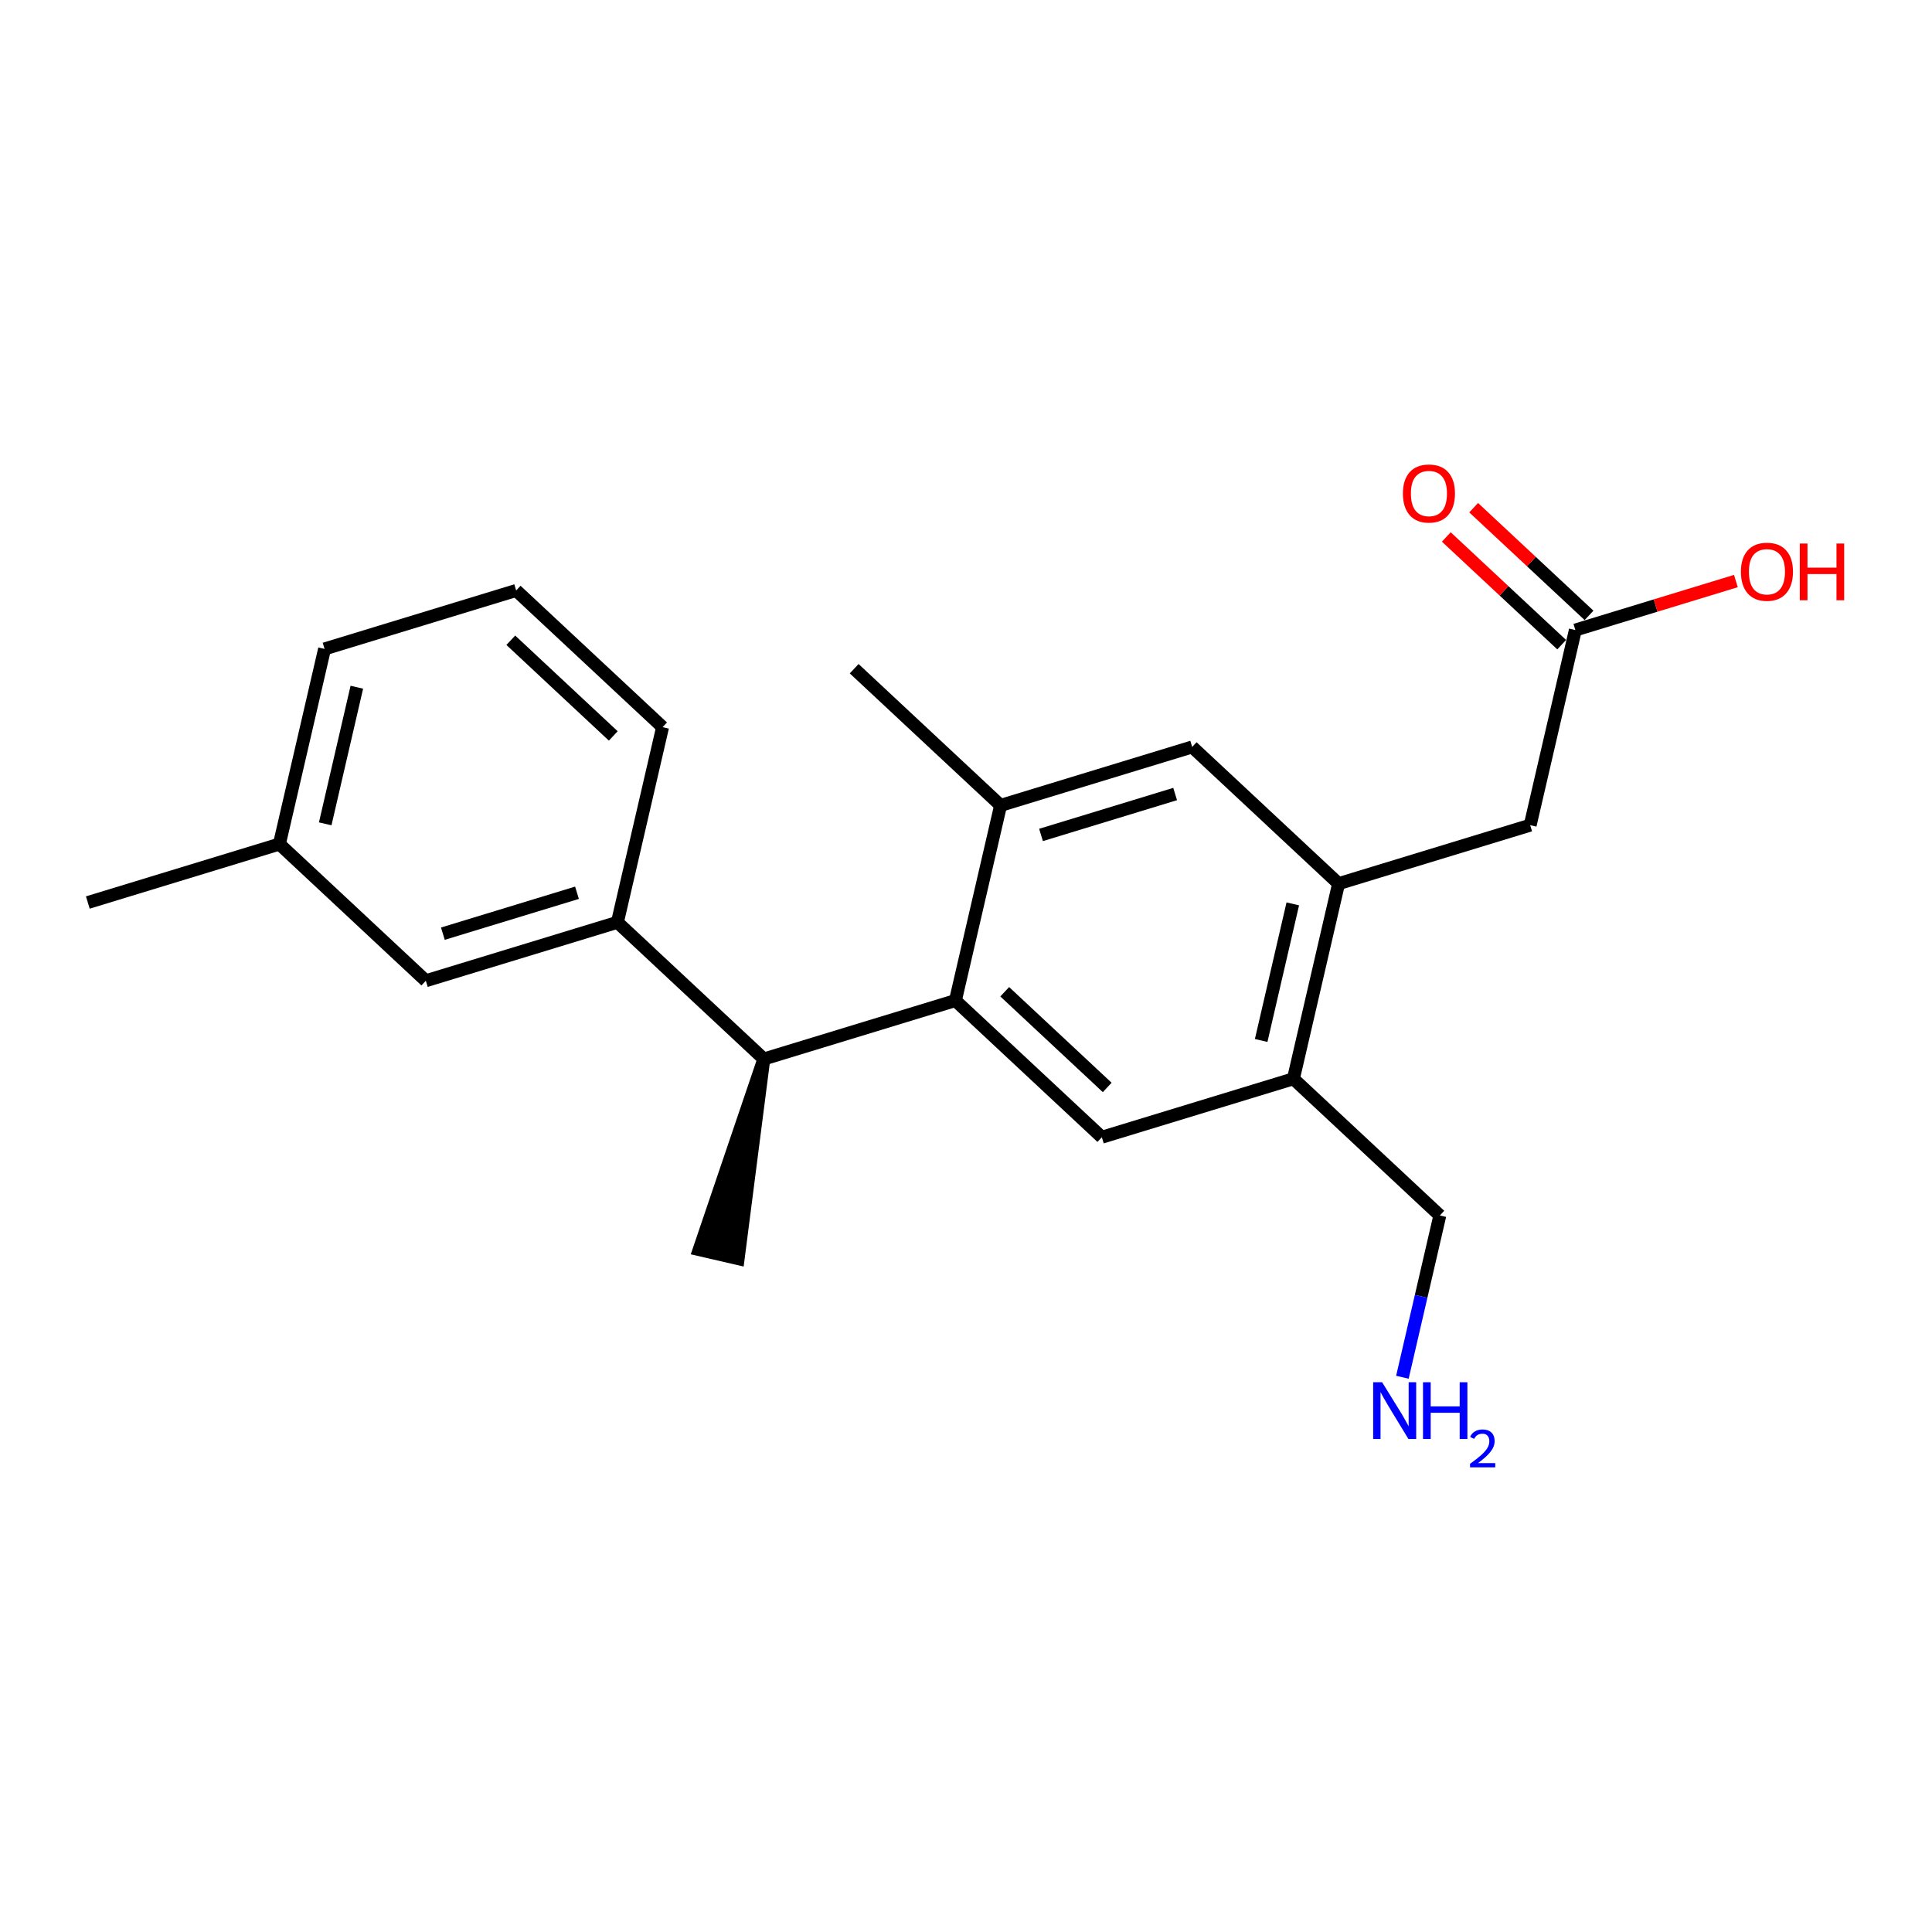 <?xml version='1.0' encoding='iso-8859-1'?>
<svg version='1.1' baseProfile='full'
              xmlns='http://www.w3.org/2000/svg'
                      xmlns:rdkit='http://www.rdkit.org/xml'
                      xmlns:xlink='http://www.w3.org/1999/xlink'
                  xml:space='preserve'
width='300px' height='300px' viewBox='0 0 300 300'>
<!-- END OF HEADER -->
<rect style='opacity:1.0;fill:#FFFFFF;stroke:none' width='300' height='300' x='0' y='0'> </rect>
<rect style='opacity:1.0;fill:#FFFFFF;stroke:none' width='300' height='300' x='0' y='0'> </rect>
<path class='bond-0 atom-0 atom-1' d='M 13.636,140.143 L 43.386,131.066' style='fill:none;fill-rule:evenodd;stroke:#000000;stroke-width:2.0px;stroke-linecap:butt;stroke-linejoin:miter;stroke-opacity:1' />
<path class='bond-1 atom-1 atom-2' d='M 43.386,131.066 L 50.4,100.764' style='fill:none;fill-rule:evenodd;stroke:#000000;stroke-width:2.0px;stroke-linecap:butt;stroke-linejoin:miter;stroke-opacity:1' />
<path class='bond-1 atom-1 atom-2' d='M 50.499,127.924 L 55.409,106.712' style='fill:none;fill-rule:evenodd;stroke:#000000;stroke-width:2.0px;stroke-linecap:butt;stroke-linejoin:miter;stroke-opacity:1' />
<path class='bond-21 atom-21 atom-1' d='M 66.122,152.292 L 43.386,131.066' style='fill:none;fill-rule:evenodd;stroke:#000000;stroke-width:2.0px;stroke-linecap:butt;stroke-linejoin:miter;stroke-opacity:1' />
<path class='bond-2 atom-2 atom-3' d='M 50.4,100.764 L 80.15,91.687' style='fill:none;fill-rule:evenodd;stroke:#000000;stroke-width:2.0px;stroke-linecap:butt;stroke-linejoin:miter;stroke-opacity:1' />
<path class='bond-3 atom-3 atom-4' d='M 80.15,91.687 L 102.886,112.913' style='fill:none;fill-rule:evenodd;stroke:#000000;stroke-width:2.0px;stroke-linecap:butt;stroke-linejoin:miter;stroke-opacity:1' />
<path class='bond-3 atom-3 atom-4' d='M 79.315,99.418 L 95.23,114.276' style='fill:none;fill-rule:evenodd;stroke:#000000;stroke-width:2.0px;stroke-linecap:butt;stroke-linejoin:miter;stroke-opacity:1' />
<path class='bond-4 atom-4 atom-5' d='M 102.886,112.913 L 95.872,143.215' style='fill:none;fill-rule:evenodd;stroke:#000000;stroke-width:2.0px;stroke-linecap:butt;stroke-linejoin:miter;stroke-opacity:1' />
<path class='bond-5 atom-5 atom-6' d='M 95.872,143.215 L 118.607,164.441' style='fill:none;fill-rule:evenodd;stroke:#000000;stroke-width:2.0px;stroke-linecap:butt;stroke-linejoin:miter;stroke-opacity:1' />
<path class='bond-20 atom-5 atom-21' d='M 95.872,143.215 L 66.122,152.292' style='fill:none;fill-rule:evenodd;stroke:#000000;stroke-width:2.0px;stroke-linecap:butt;stroke-linejoin:miter;stroke-opacity:1' />
<path class='bond-20 atom-5 atom-21' d='M 89.594,138.627 L 68.769,144.98' style='fill:none;fill-rule:evenodd;stroke:#000000;stroke-width:2.0px;stroke-linecap:butt;stroke-linejoin:miter;stroke-opacity:1' />
<path class='bond-6 atom-6 atom-7' d='M 118.607,164.441 L 108.563,194.042 L 114.623,195.444 Z' style='fill:#000000;fill-rule:evenodd;fill-opacity:1;stroke:#000000;stroke-width:2.0px;stroke-linecap:butt;stroke-linejoin:miter;stroke-opacity:1;' />
<path class='bond-7 atom-6 atom-8' d='M 118.607,164.441 L 148.357,155.364' style='fill:none;fill-rule:evenodd;stroke:#000000;stroke-width:2.0px;stroke-linecap:butt;stroke-linejoin:miter;stroke-opacity:1' />
<path class='bond-8 atom-8 atom-9' d='M 148.357,155.364 L 171.093,176.589' style='fill:none;fill-rule:evenodd;stroke:#000000;stroke-width:2.0px;stroke-linecap:butt;stroke-linejoin:miter;stroke-opacity:1' />
<path class='bond-8 atom-8 atom-9' d='M 156.012,154 L 171.927,168.858' style='fill:none;fill-rule:evenodd;stroke:#000000;stroke-width:2.0px;stroke-linecap:butt;stroke-linejoin:miter;stroke-opacity:1' />
<path class='bond-22 atom-19 atom-8' d='M 155.371,125.061 L 148.357,155.364' style='fill:none;fill-rule:evenodd;stroke:#000000;stroke-width:2.0px;stroke-linecap:butt;stroke-linejoin:miter;stroke-opacity:1' />
<path class='bond-9 atom-9 atom-10' d='M 171.093,176.589 L 200.842,167.512' style='fill:none;fill-rule:evenodd;stroke:#000000;stroke-width:2.0px;stroke-linecap:butt;stroke-linejoin:miter;stroke-opacity:1' />
<path class='bond-10 atom-10 atom-11' d='M 200.842,167.512 L 223.578,188.738' style='fill:none;fill-rule:evenodd;stroke:#000000;stroke-width:2.0px;stroke-linecap:butt;stroke-linejoin:miter;stroke-opacity:1' />
<path class='bond-12 atom-10 atom-13' d='M 200.842,167.512 L 207.856,137.21' style='fill:none;fill-rule:evenodd;stroke:#000000;stroke-width:2.0px;stroke-linecap:butt;stroke-linejoin:miter;stroke-opacity:1' />
<path class='bond-12 atom-10 atom-13' d='M 195.834,161.564 L 200.744,140.353' style='fill:none;fill-rule:evenodd;stroke:#000000;stroke-width:2.0px;stroke-linecap:butt;stroke-linejoin:miter;stroke-opacity:1' />
<path class='bond-11 atom-11 atom-12' d='M 223.578,188.738 L 220.671,201.298' style='fill:none;fill-rule:evenodd;stroke:#000000;stroke-width:2.0px;stroke-linecap:butt;stroke-linejoin:miter;stroke-opacity:1' />
<path class='bond-11 atom-11 atom-12' d='M 220.671,201.298 L 217.763,213.859' style='fill:none;fill-rule:evenodd;stroke:#0000FF;stroke-width:2.0px;stroke-linecap:butt;stroke-linejoin:miter;stroke-opacity:1' />
<path class='bond-13 atom-13 atom-14' d='M 207.856,137.21 L 237.606,128.133' style='fill:none;fill-rule:evenodd;stroke:#000000;stroke-width:2.0px;stroke-linecap:butt;stroke-linejoin:miter;stroke-opacity:1' />
<path class='bond-17 atom-13 atom-18' d='M 207.856,137.21 L 185.121,115.984' style='fill:none;fill-rule:evenodd;stroke:#000000;stroke-width:2.0px;stroke-linecap:butt;stroke-linejoin:miter;stroke-opacity:1' />
<path class='bond-14 atom-14 atom-15' d='M 237.606,128.133 L 244.62,97.831' style='fill:none;fill-rule:evenodd;stroke:#000000;stroke-width:2.0px;stroke-linecap:butt;stroke-linejoin:miter;stroke-opacity:1' />
<path class='bond-15 atom-15 atom-16' d='M 246.743,95.557 L 237.786,87.195' style='fill:none;fill-rule:evenodd;stroke:#000000;stroke-width:2.0px;stroke-linecap:butt;stroke-linejoin:miter;stroke-opacity:1' />
<path class='bond-15 atom-15 atom-16' d='M 237.786,87.195 L 228.828,78.832' style='fill:none;fill-rule:evenodd;stroke:#FF0000;stroke-width:2.0px;stroke-linecap:butt;stroke-linejoin:miter;stroke-opacity:1' />
<path class='bond-15 atom-15 atom-16' d='M 242.498,100.104 L 233.54,91.742' style='fill:none;fill-rule:evenodd;stroke:#000000;stroke-width:2.0px;stroke-linecap:butt;stroke-linejoin:miter;stroke-opacity:1' />
<path class='bond-15 atom-15 atom-16' d='M 233.54,91.742 L 224.583,83.379' style='fill:none;fill-rule:evenodd;stroke:#FF0000;stroke-width:2.0px;stroke-linecap:butt;stroke-linejoin:miter;stroke-opacity:1' />
<path class='bond-16 atom-15 atom-17' d='M 244.62,97.831 L 257.085,94.028' style='fill:none;fill-rule:evenodd;stroke:#000000;stroke-width:2.0px;stroke-linecap:butt;stroke-linejoin:miter;stroke-opacity:1' />
<path class='bond-16 atom-15 atom-17' d='M 257.085,94.028 L 269.549,90.225' style='fill:none;fill-rule:evenodd;stroke:#FF0000;stroke-width:2.0px;stroke-linecap:butt;stroke-linejoin:miter;stroke-opacity:1' />
<path class='bond-18 atom-18 atom-19' d='M 185.121,115.984 L 155.371,125.061' style='fill:none;fill-rule:evenodd;stroke:#000000;stroke-width:2.0px;stroke-linecap:butt;stroke-linejoin:miter;stroke-opacity:1' />
<path class='bond-18 atom-18 atom-19' d='M 182.474,123.296 L 161.649,129.65' style='fill:none;fill-rule:evenodd;stroke:#000000;stroke-width:2.0px;stroke-linecap:butt;stroke-linejoin:miter;stroke-opacity:1' />
<path class='bond-19 atom-19 atom-20' d='M 155.371,125.061 L 132.635,103.836' style='fill:none;fill-rule:evenodd;stroke:#000000;stroke-width:2.0px;stroke-linecap:butt;stroke-linejoin:miter;stroke-opacity:1' />
<path  class='atom-12' d='M 214.617 214.636
L 217.503 219.302
Q 217.79 219.762, 218.25 220.596
Q 218.71 221.429, 218.735 221.479
L 218.735 214.636
L 219.905 214.636
L 219.905 223.445
L 218.698 223.445
L 215.6 218.344
Q 215.239 217.747, 214.853 217.062
Q 214.48 216.378, 214.368 216.167
L 214.368 223.445
L 213.224 223.445
L 213.224 214.636
L 214.617 214.636
' fill='#0000FF'/>
<path  class='atom-12' d='M 220.962 214.636
L 222.156 214.636
L 222.156 218.381
L 226.66 218.381
L 226.66 214.636
L 227.855 214.636
L 227.855 223.445
L 226.66 223.445
L 226.66 219.376
L 222.156 219.376
L 222.156 223.445
L 220.962 223.445
L 220.962 214.636
' fill='#0000FF'/>
<path  class='atom-12' d='M 228.282 223.136
Q 228.495 222.586, 229.004 222.282
Q 229.513 221.97, 230.22 221.97
Q 231.098 221.97, 231.591 222.446
Q 232.084 222.922, 232.084 223.768
Q 232.084 224.63, 231.443 225.435
Q 230.811 226.24, 229.497 227.192
L 232.182 227.192
L 232.182 227.849
L 228.265 227.849
L 228.265 227.299
Q 229.349 226.527, 229.99 225.952
Q 230.638 225.377, 230.95 224.86
Q 231.262 224.343, 231.262 223.809
Q 231.262 223.251, 230.983 222.939
Q 230.704 222.627, 230.22 222.627
Q 229.751 222.627, 229.439 222.815
Q 229.127 223.004, 228.906 223.423
L 228.282 223.136
' fill='#0000FF'/>
<path  class='atom-16' d='M 217.841 76.63
Q 217.841 74.515, 218.886 73.333
Q 219.931 72.151, 221.885 72.151
Q 223.838 72.151, 224.883 73.333
Q 225.928 74.515, 225.928 76.63
Q 225.928 78.77, 224.871 79.989
Q 223.813 81.196, 221.885 81.196
Q 219.944 81.196, 218.886 79.989
Q 217.841 78.782, 217.841 76.63
M 221.885 80.201
Q 223.228 80.201, 223.95 79.305
Q 224.684 78.397, 224.684 76.63
Q 224.684 74.9, 223.95 74.03
Q 223.228 73.146, 221.885 73.146
Q 220.541 73.146, 219.807 74.017
Q 219.085 74.888, 219.085 76.63
Q 219.085 78.409, 219.807 79.305
Q 220.541 80.201, 221.885 80.201
' fill='#FF0000'/>
<path  class='atom-17' d='M 270.327 88.779
Q 270.327 86.663, 271.372 85.482
Q 272.417 84.3, 274.37 84.3
Q 276.323 84.3, 277.368 85.482
Q 278.414 86.663, 278.414 88.779
Q 278.414 90.918, 277.356 92.138
Q 276.298 93.345, 274.37 93.345
Q 272.429 93.345, 271.372 92.138
Q 270.327 90.931, 270.327 88.779
M 274.37 92.349
Q 275.714 92.349, 276.435 91.454
Q 277.169 90.545, 277.169 88.779
Q 277.169 87.049, 276.435 86.178
Q 275.714 85.295, 274.37 85.295
Q 273.026 85.295, 272.292 86.166
Q 271.571 87.037, 271.571 88.779
Q 271.571 90.558, 272.292 91.454
Q 273.026 92.349, 274.37 92.349
' fill='#FF0000'/>
<path  class='atom-17' d='M 279.471 84.399
L 280.665 84.399
L 280.665 88.144
L 285.169 88.144
L 285.169 84.399
L 286.364 84.399
L 286.364 93.208
L 285.169 93.208
L 285.169 89.139
L 280.665 89.139
L 280.665 93.208
L 279.471 93.208
L 279.471 84.399
' fill='#FF0000'/>
</svg>
